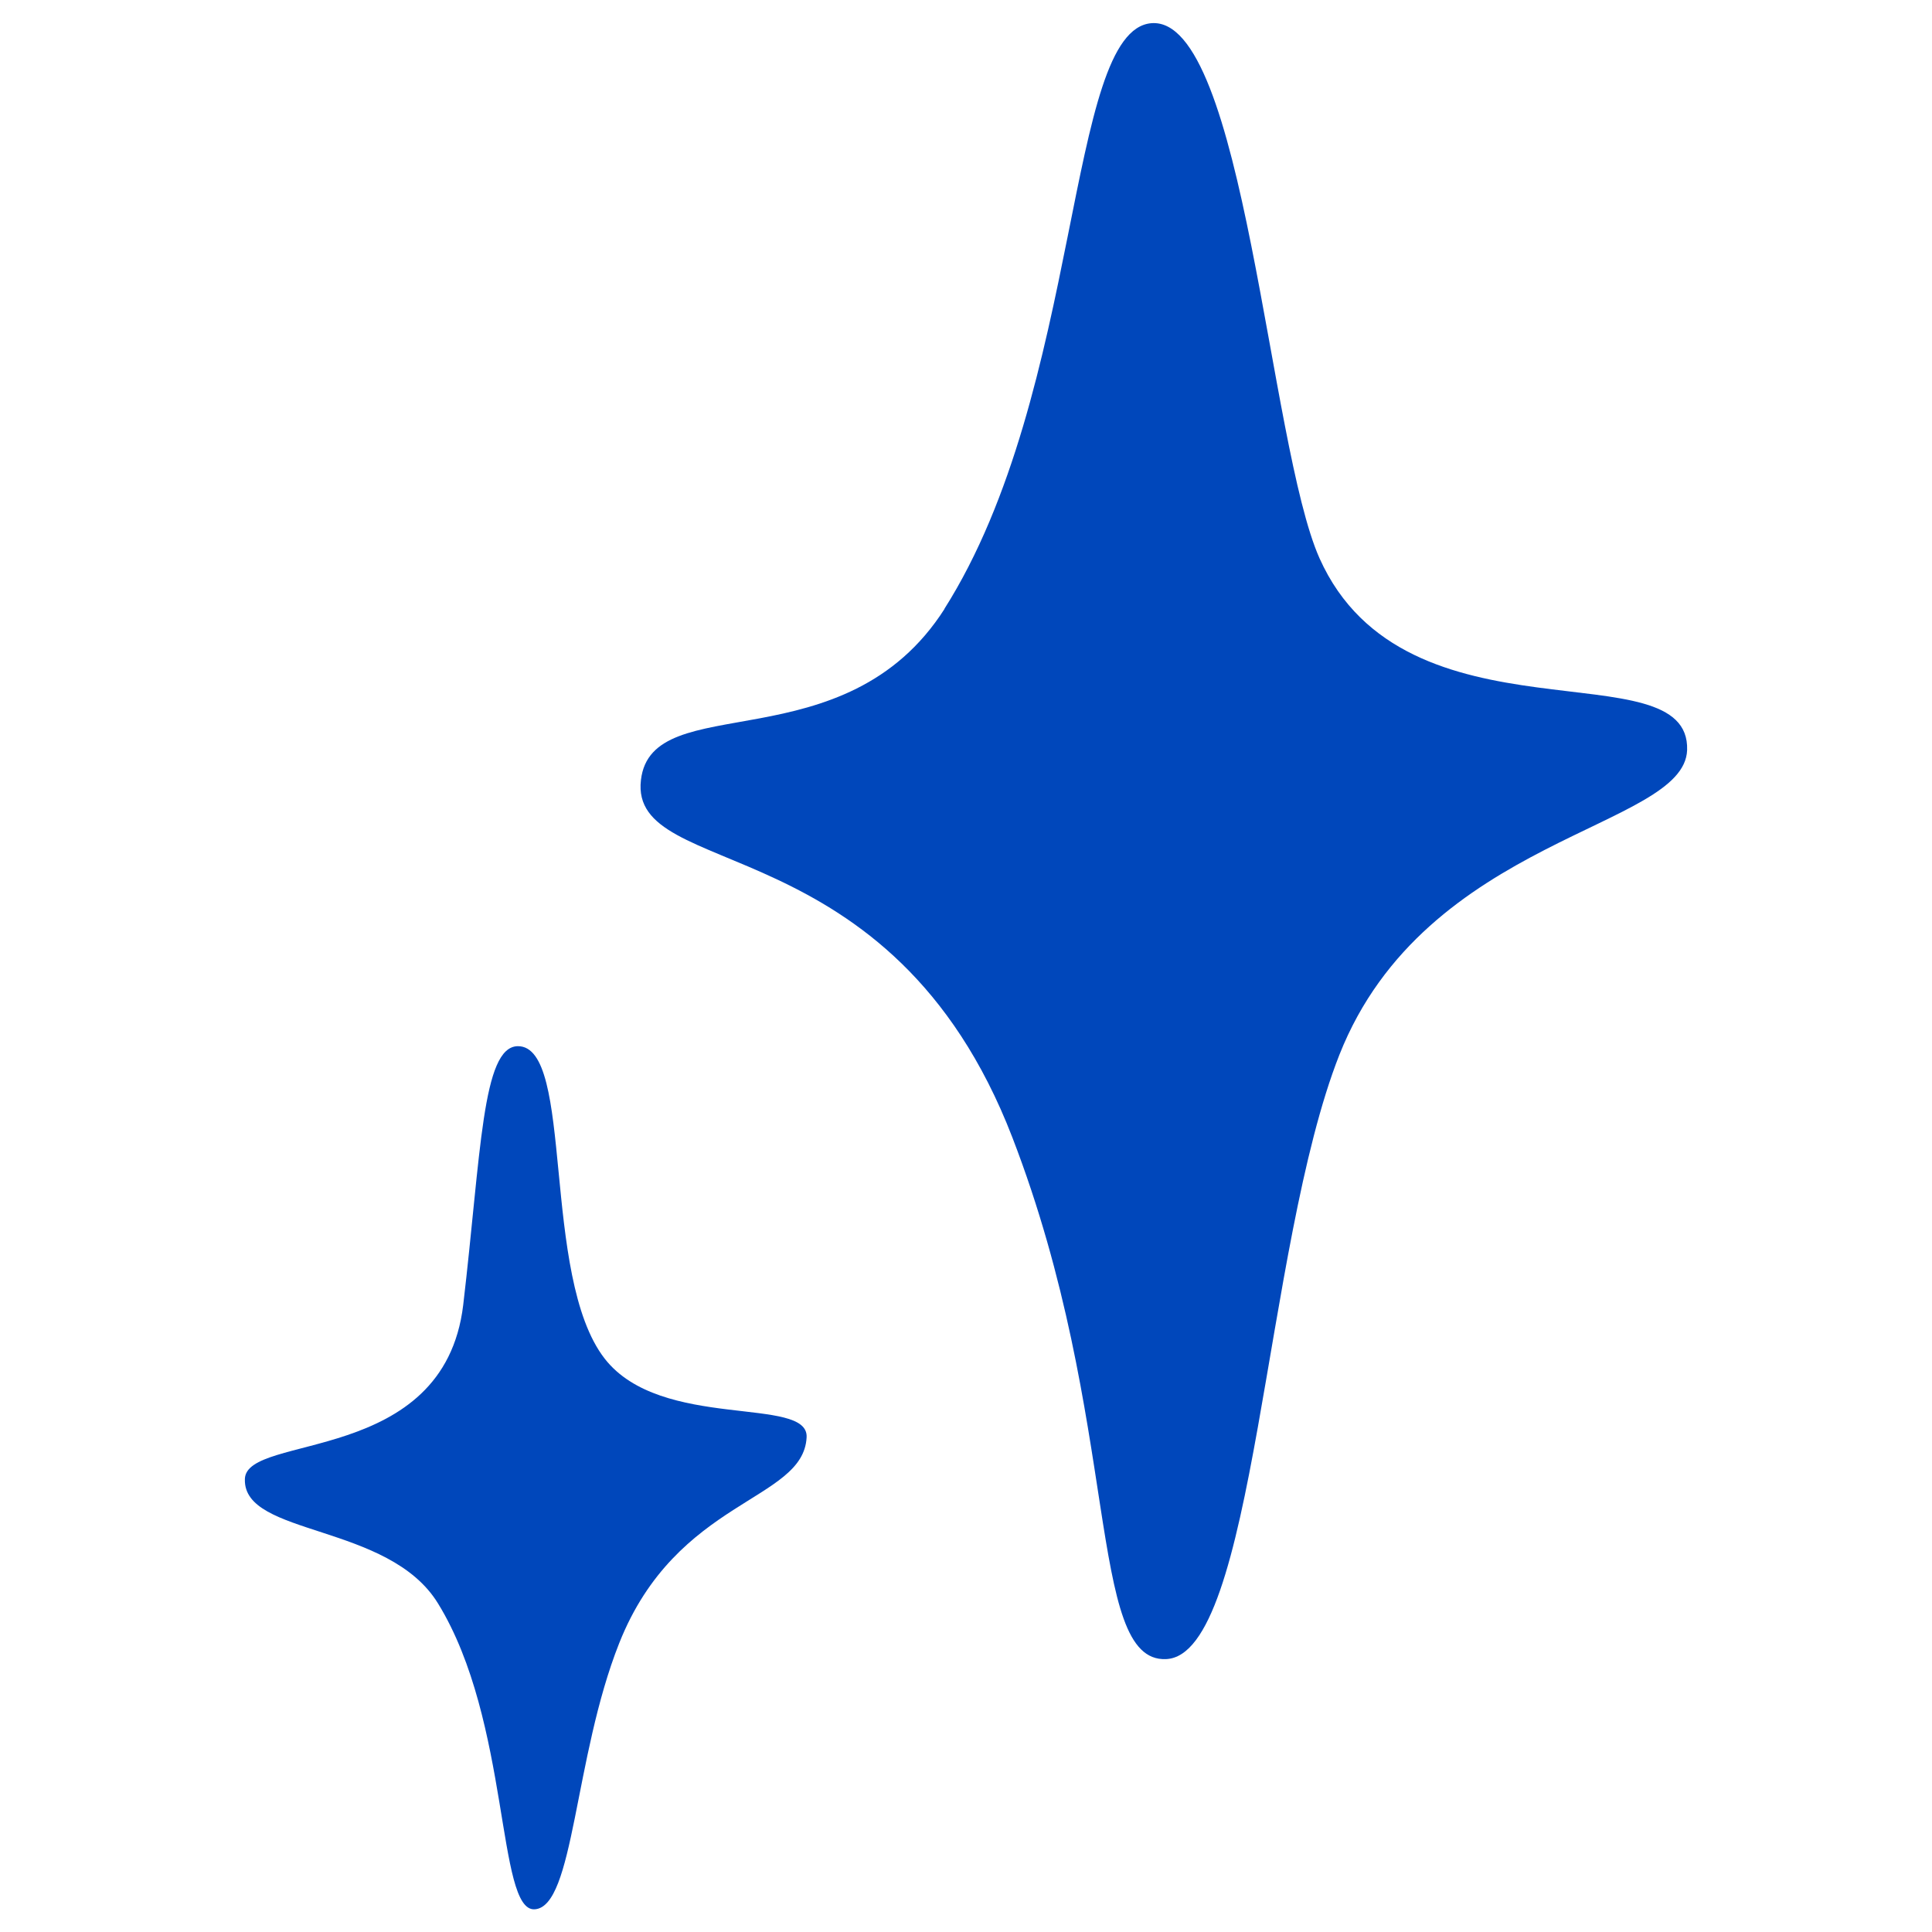 <svg xmlns="http://www.w3.org/2000/svg" fill="none" viewBox="0 0 40 40" height="40" width="40">
<path fill="#0047BB" d="M19.55 12.61C22.42 8.09 22.06 0.62 23.84 0.48C25.76 0.33 26.27 9.21 27.32 11.56C29.1 15.53 35 13.39 34.93 15.53C34.87 17.16 29.52 17.31 27.73 21.84C26.16 25.82 25.99 34.28 24.14 34.35C22.49 34.42 23.22 29.41 20.96 23.55C18.45 17.04 13.02 18.27 13.27 16.15C13.49 14.23 17.49 15.85 19.56 12.6L19.55 12.61Z"></path>
<path fill="#0047BB" d="M5.07 30.62C5.1 29.67 9.19 30.35 9.59 27.02C9.96 23.88 9.98 21.67 10.72 21.66C11.9 21.65 11.19 26.42 12.52 28.13C13.69 29.63 16.75 28.89 16.7 29.76C16.63 31.09 14.01 31.02 12.82 34.02C11.88 36.39 11.89 39.48 11.07 39.53C10.28 39.58 10.57 35.64 9.07 33.2C8.05 31.53 5.04 31.81 5.07 30.63V30.62Z"></path>
</svg>

